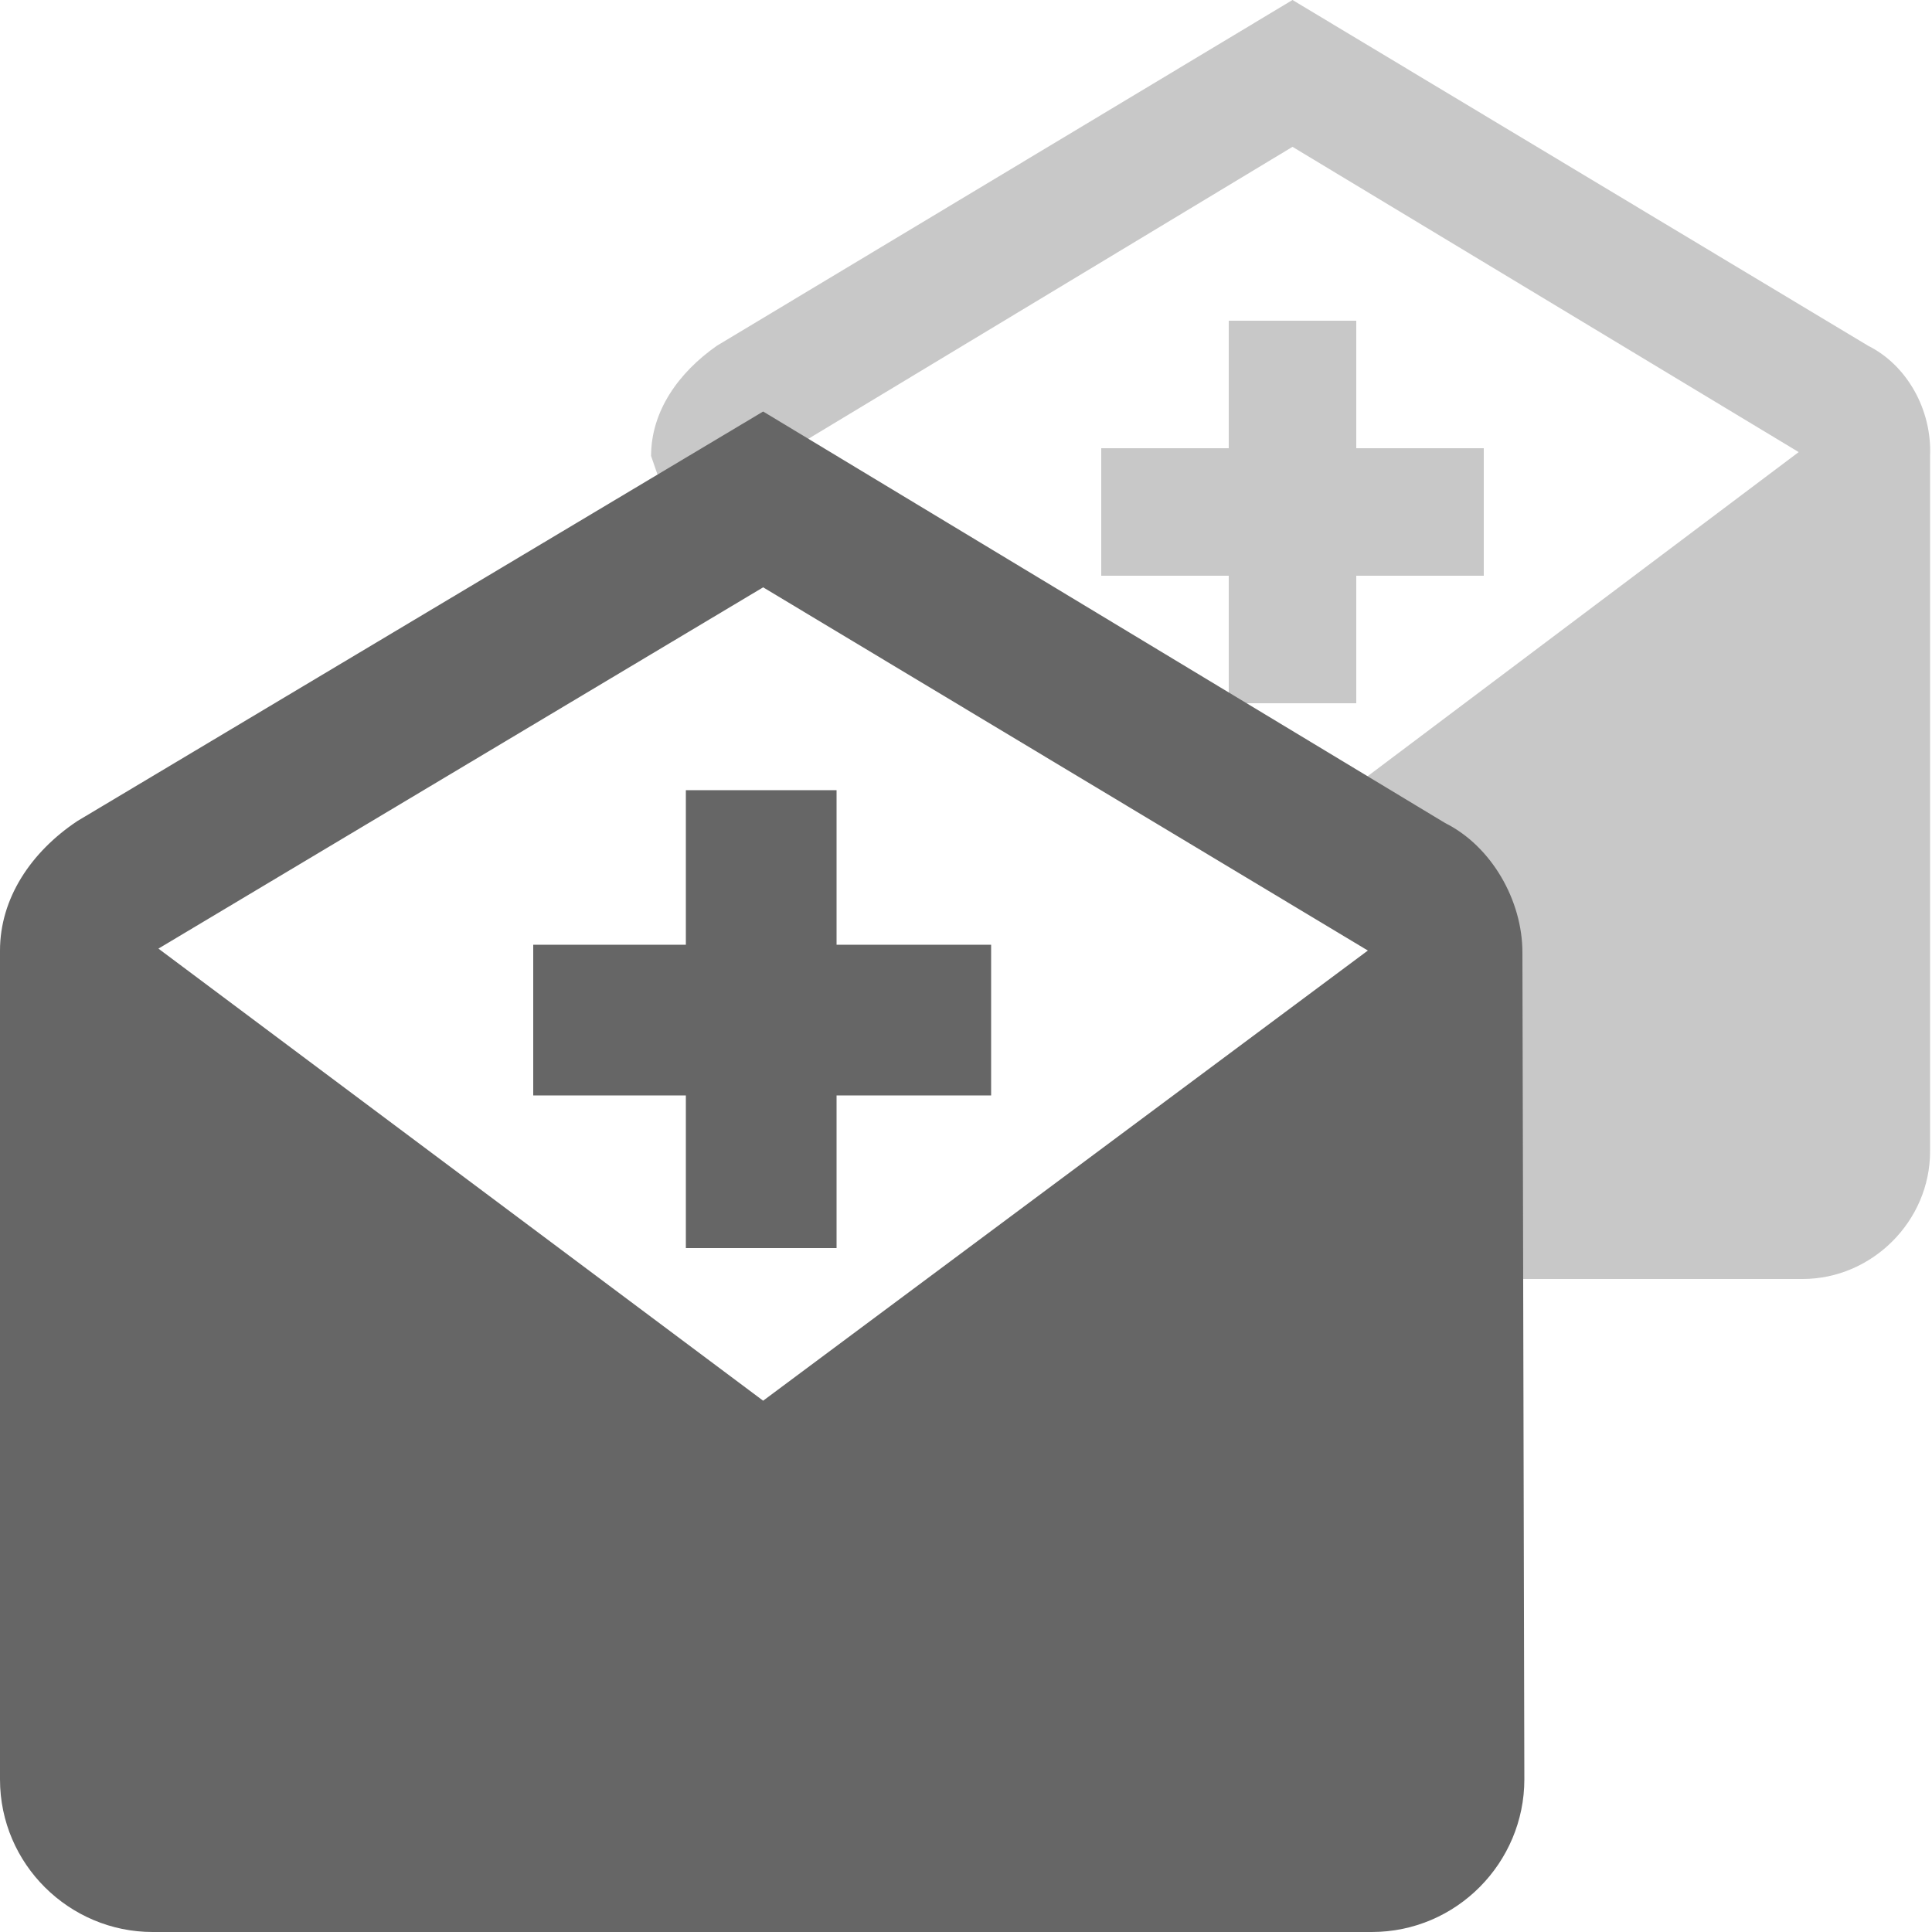 <?xml version="1.0" encoding="utf-8"?>
<!-- Generator: Adobe Illustrator 18.1.1, SVG Export Plug-In . SVG Version: 6.00 Build 0)  -->
<svg version="1.1" id="Layer_1" xmlns="http://www.w3.org/2000/svg" xmlns:xlink="http://www.w3.org/1999/xlink" x="0px" y="0px"
	 viewBox="0 0 100 100" enable-background="new 0 0 100 100" xml:space="preserve">
<g opacity="0.6">
	<path opacity="0.6" fill="#666666" enable-background="new    " d="M96.7,17.9L66.9,0L37.1,17.9c-2,1.4-3.4,3.4-3.4,5.7l1,2.9
		l38,21l6.1,18.7h14.5c3.6,0,6.6-3,6.6-6.6v-36C100,21.2,98.7,18.9,96.7,17.9z M93.1,23.4L66.9,43.1L40.7,23.4L66.9,7.6L93.1,23.4z"
		/>
	<polygon opacity="0.6" fill="#666666" enable-background="new    " points="57,29.8 63.6,29.8 63.6,36.4 70.2,36.4 70.2,29.8 
		76.8,29.8 76.8,23.2 70.2,23.2 70.2,16.6 63.6,16.6 63.6,23.2 57,23.2 	"/>
</g>
<g>
	<path fill="#666666" d="M78.8,49.3c0-2.7-1.6-5.5-4-6.7L39.5,21.3L4,42.5c-2.4,1.6-4,4-4,6.7v42.9c0,4.4,3.6,7.9,7.9,7.9h0.1h63H71
		c4.4,0,7.9-3.6,7.9-7.9L78.8,49.3z M39.5,72.5L8.2,49.1l31.3-18.7l31.3,18.8L39.5,72.5z"/>
	<polygon fill="#666666" points="35.5,40.9 35.5,48.9 27.6,48.9 27.6,56.7 35.5,56.7 35.5,64.6 43.3,64.6 43.3,56.7 51.3,56.7 
		51.3,48.9 43.3,48.9 43.3,40.9 	"/>
</g>
</svg>

